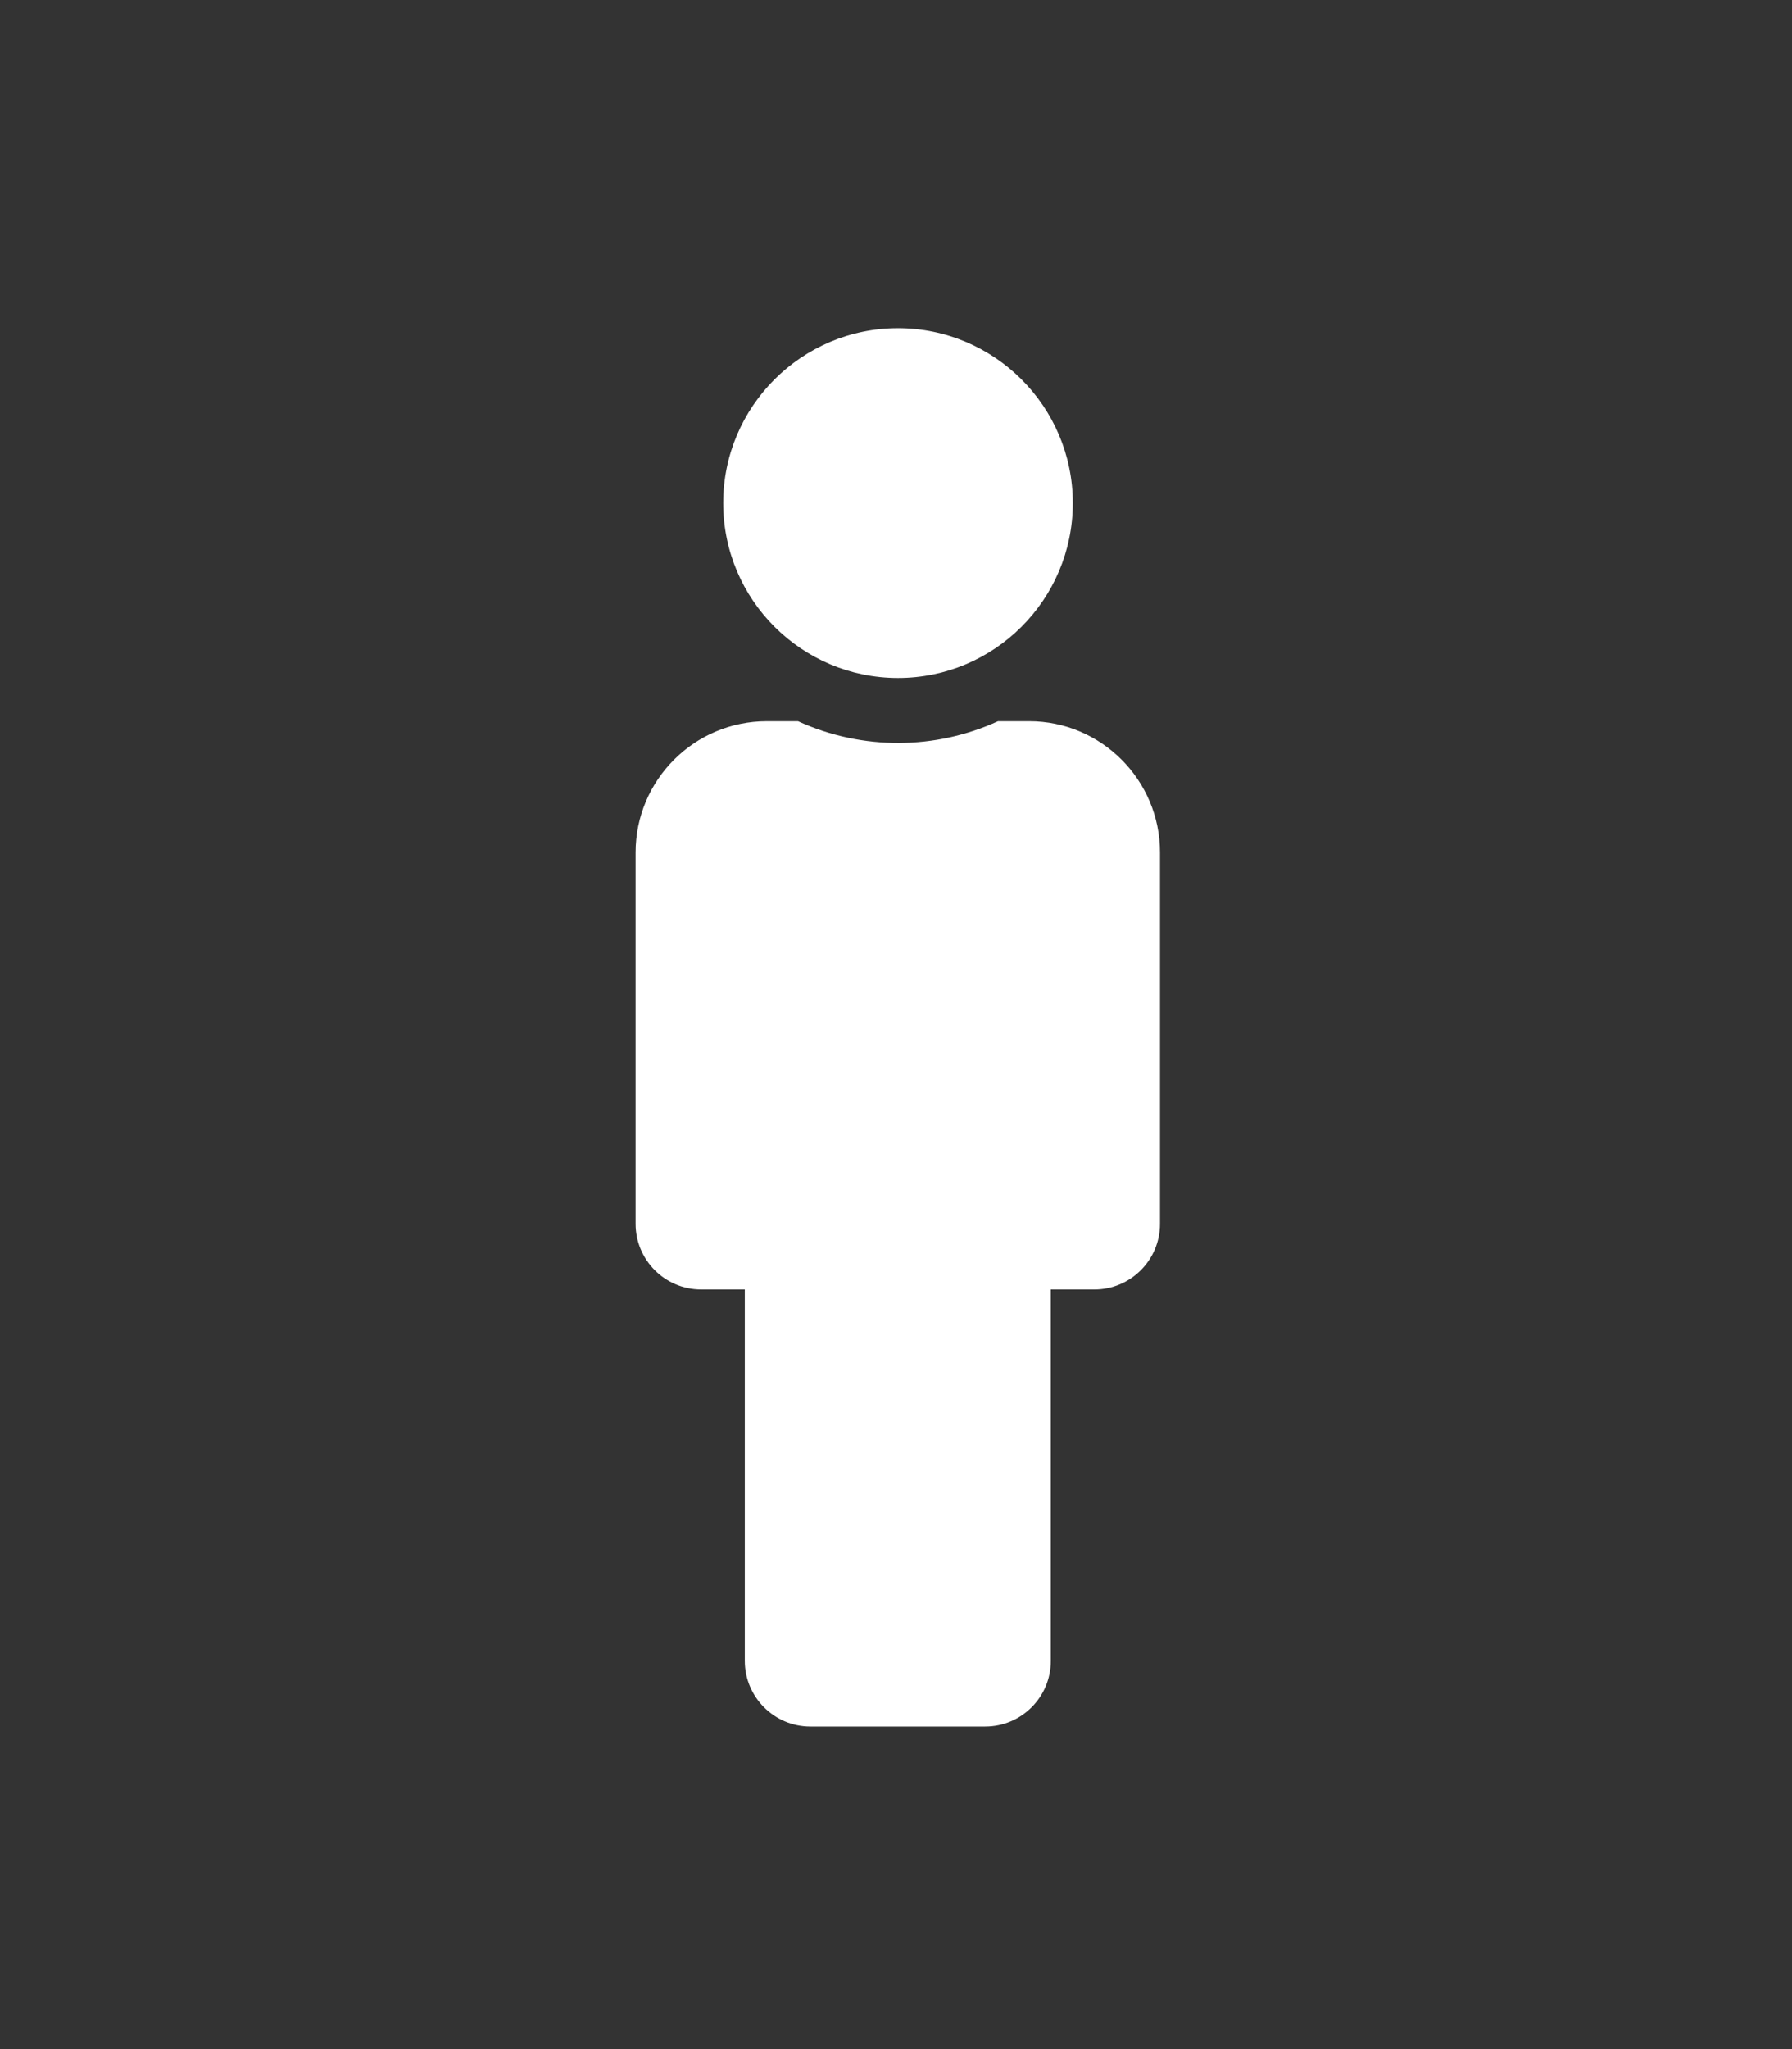 <?xml version="1.0" encoding="utf-8"?>
<!-- Generator: Adobe Illustrator 22.1.0, SVG Export Plug-In . SVG Version: 6.00 Build 0)  -->
<svg version="1.1" id="Calque_1" xmlns="http://www.w3.org/2000/svg" xmlns:xlink="http://www.w3.org/1999/xlink" x="0px" y="0px"
	 viewBox="0 0 448 512" style="enable-background:new 0 0 448 512;" xml:space="preserve">
<rect x="0" y="0" width="448" height="512" fill="#333333" stroke="none"/>
<style type="text/css">
	.st0{fill:#FFFFFF;}
</style>
<path class="st0" d="M224.5,82c24.1,0,43.7,19.6,43.7,43.7s-19.6,43.7-43.7,43.7s-43.7-19.6-43.7-43.7S200.4,82,224.5,82
	 M257.3,180.2h-7.8c-15.5,7.1-33.8,7.4-50,0h-7.8c-18.1,0-32.8,14.7-32.8,32.8v92.8c0,9,7.3,16.4,16.4,16.4h10.9V415
	c0,9,7.3,16.4,16.4,16.4h43.7c9,0,16.4-7.3,16.4-16.4v-92.8h10.9c9,0,16.4-7.3,16.4-16.4V213C290,194.9,275.3,180.2,257.3,180.2z"/>
</svg>
